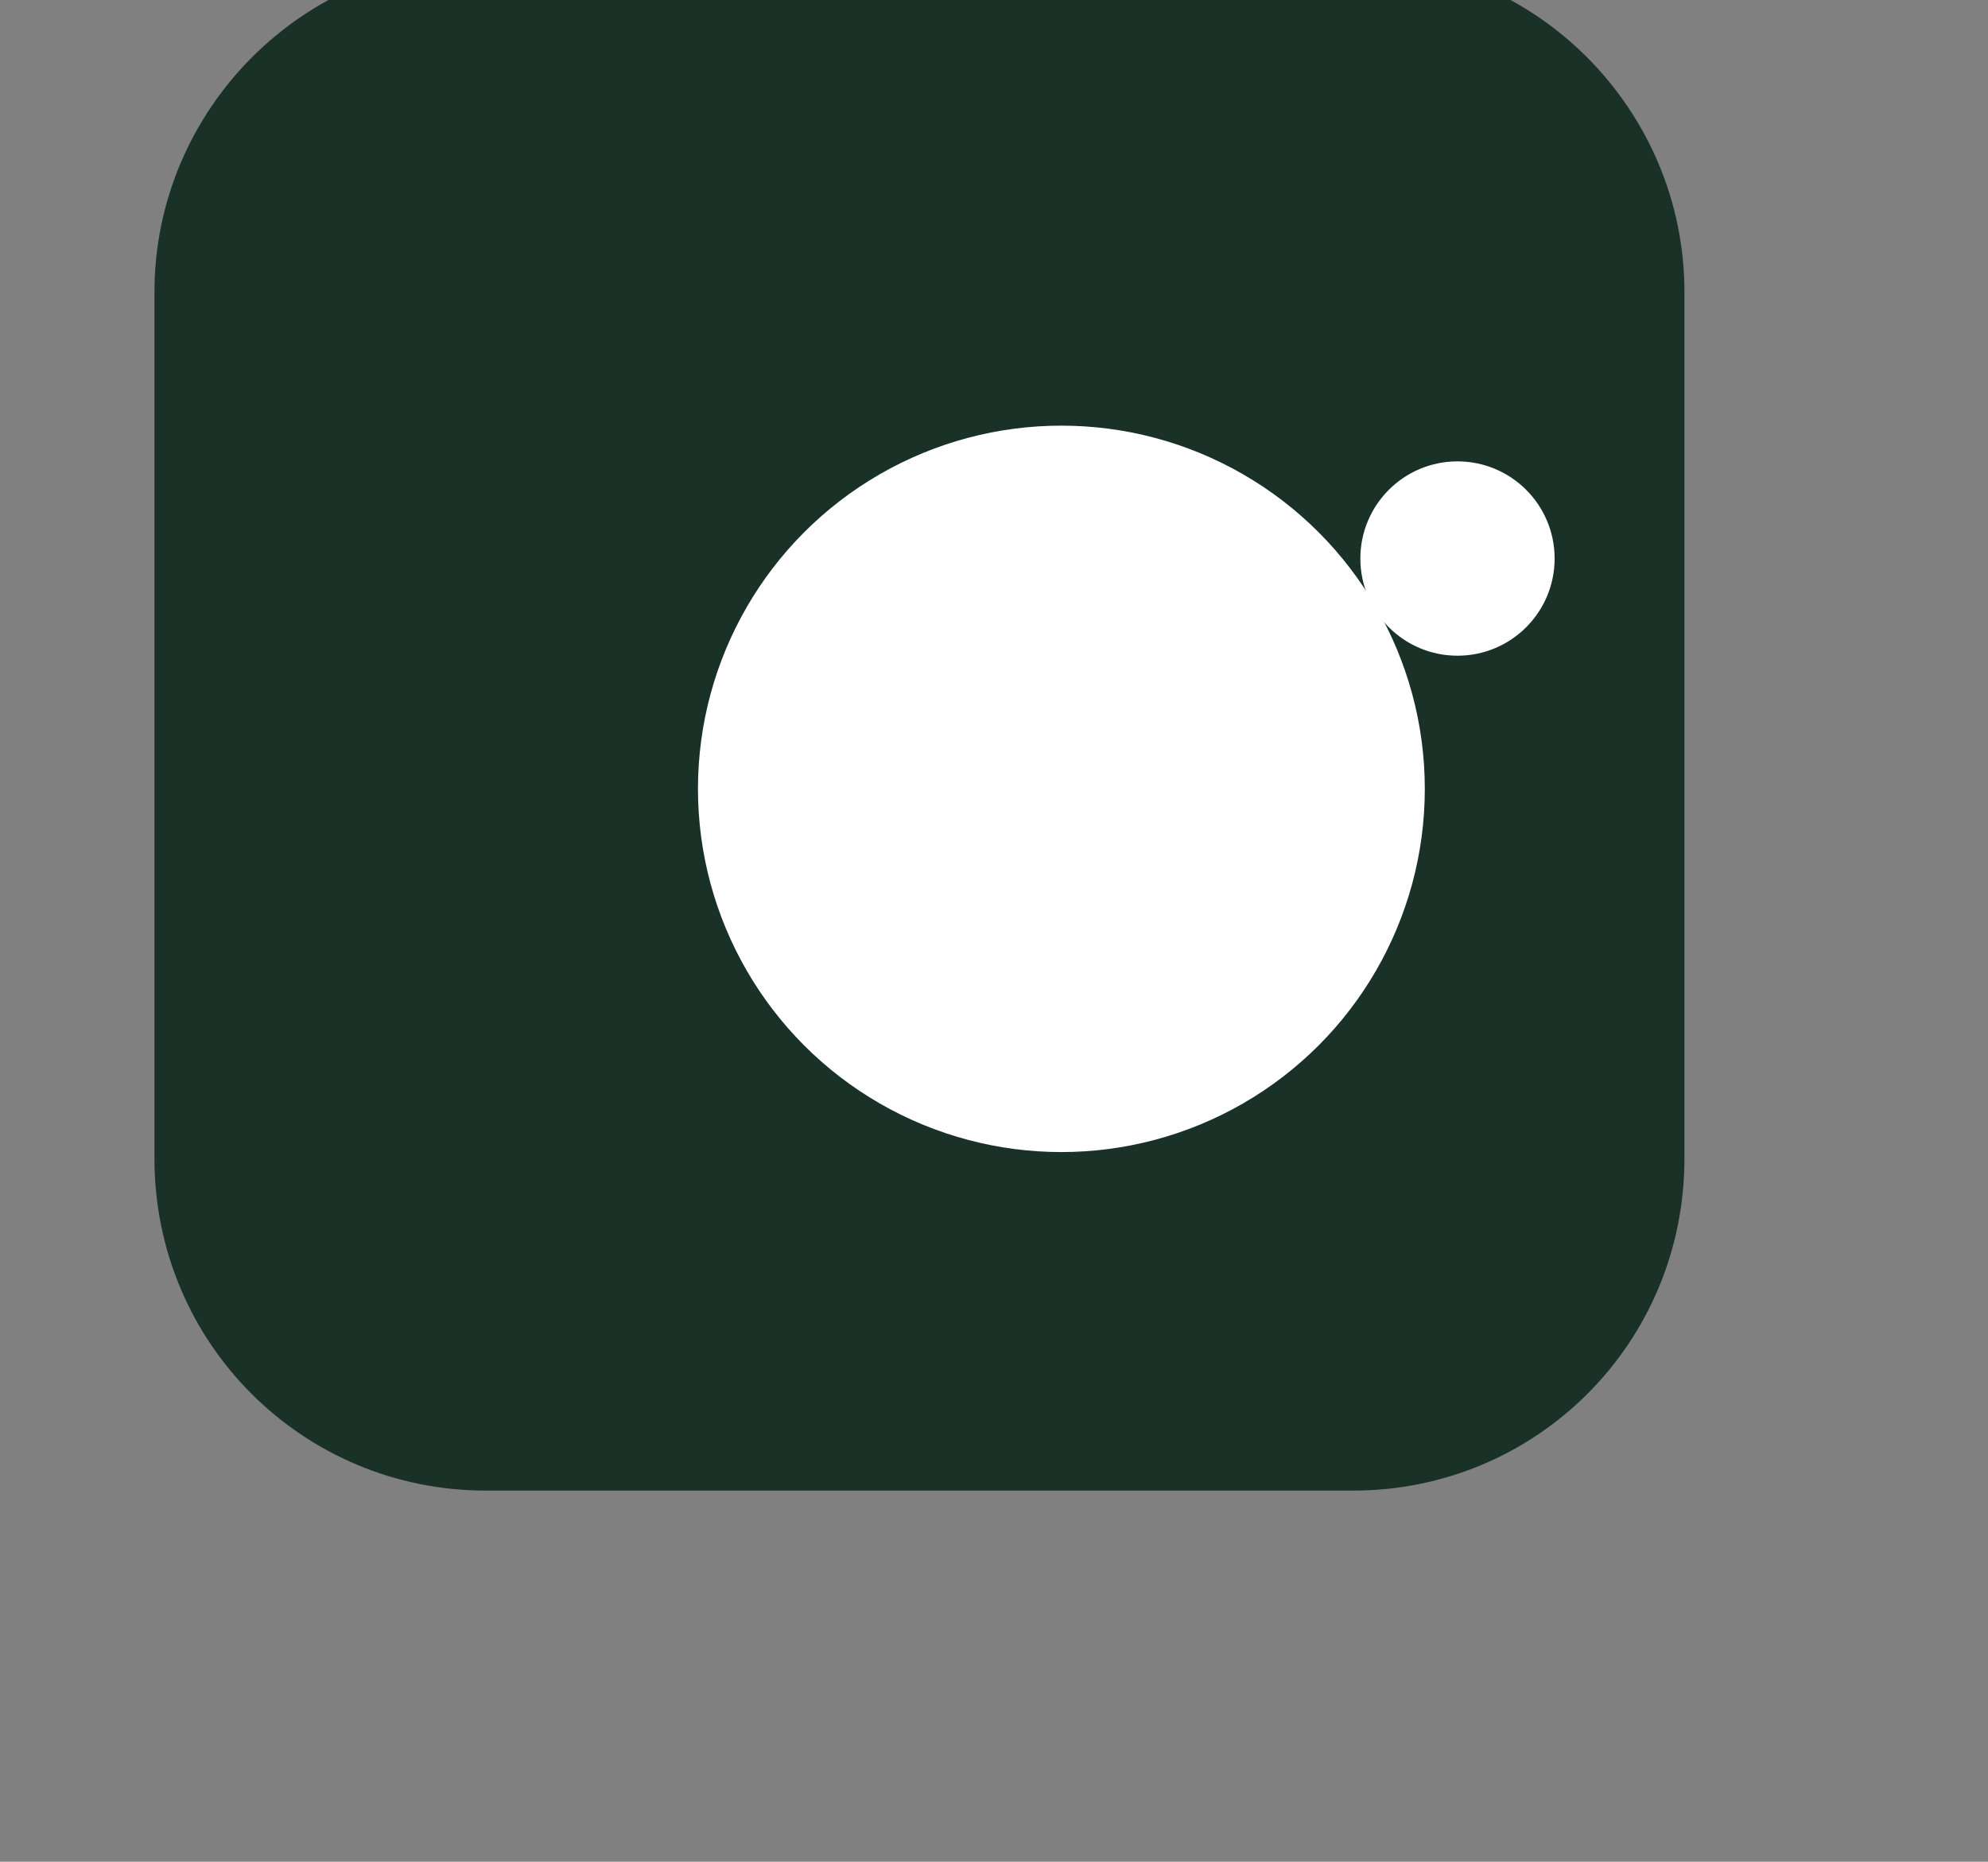 <?xml version="1.0" encoding="UTF-8" standalone="no"?> <svg xmlns="http://www.w3.org/2000/svg" xmlns:xlink="http://www.w3.org/1999/xlink" xmlns:serif="http://www.serif.com/" width="100%" height="100%" viewBox="0 0 300 281" xml:space="preserve" style="fill-rule:evenodd;clip-rule:evenodd;stroke-linejoin:round;stroke-miterlimit:2;"><rect x="0" y="0" width="300" height="281" fill="#808080" stroke="none"/> <g transform="matrix(1,0,0,1,-21197,-8112)"> <g id="_14" serif:id="14" transform="matrix(1.502,0,0,1.406,-8218.7,-585.707)"> <rect x="19580.6" y="6184.21" width="199.273" height="199.273" style="fill:none;"></rect> <g transform="matrix(2.596,0,0,3.068,19178.6,640.88)"> <g transform="matrix(1.054,0,0,0.953,-6826.86,-22370.8)"> <path d="M6687.24,25381.4C6687.24,25374.7 6681.79,25369.2 6675.07,25369.2L6643.23,25369.2C6636.52,25369.2 6631.06,25374.7 6631.06,25381.4L6631.06,25413.2C6631.06,25420 6636.52,25425.4 6643.23,25425.4L6675.07,25425.4C6681.79,25425.4 6687.24,25420 6687.24,25413.2L6687.24,25381.4Z" style="fill:rgb(25,49,39);"></path> </g> <g transform="matrix(1.151,0,0,1.04,-6804.34,-24571.9)"> <circle cx="6083.16" cy="25391.3" r="12.22" style="fill:white;"></circle> </g> <g transform="matrix(0.941,0,0,0.851,-5527.28,-19765.6)"> <circle cx="6099.88" cy="25373.2" r="3.995" style="fill:white;"></circle> </g> </g> </g> </g> </svg> 